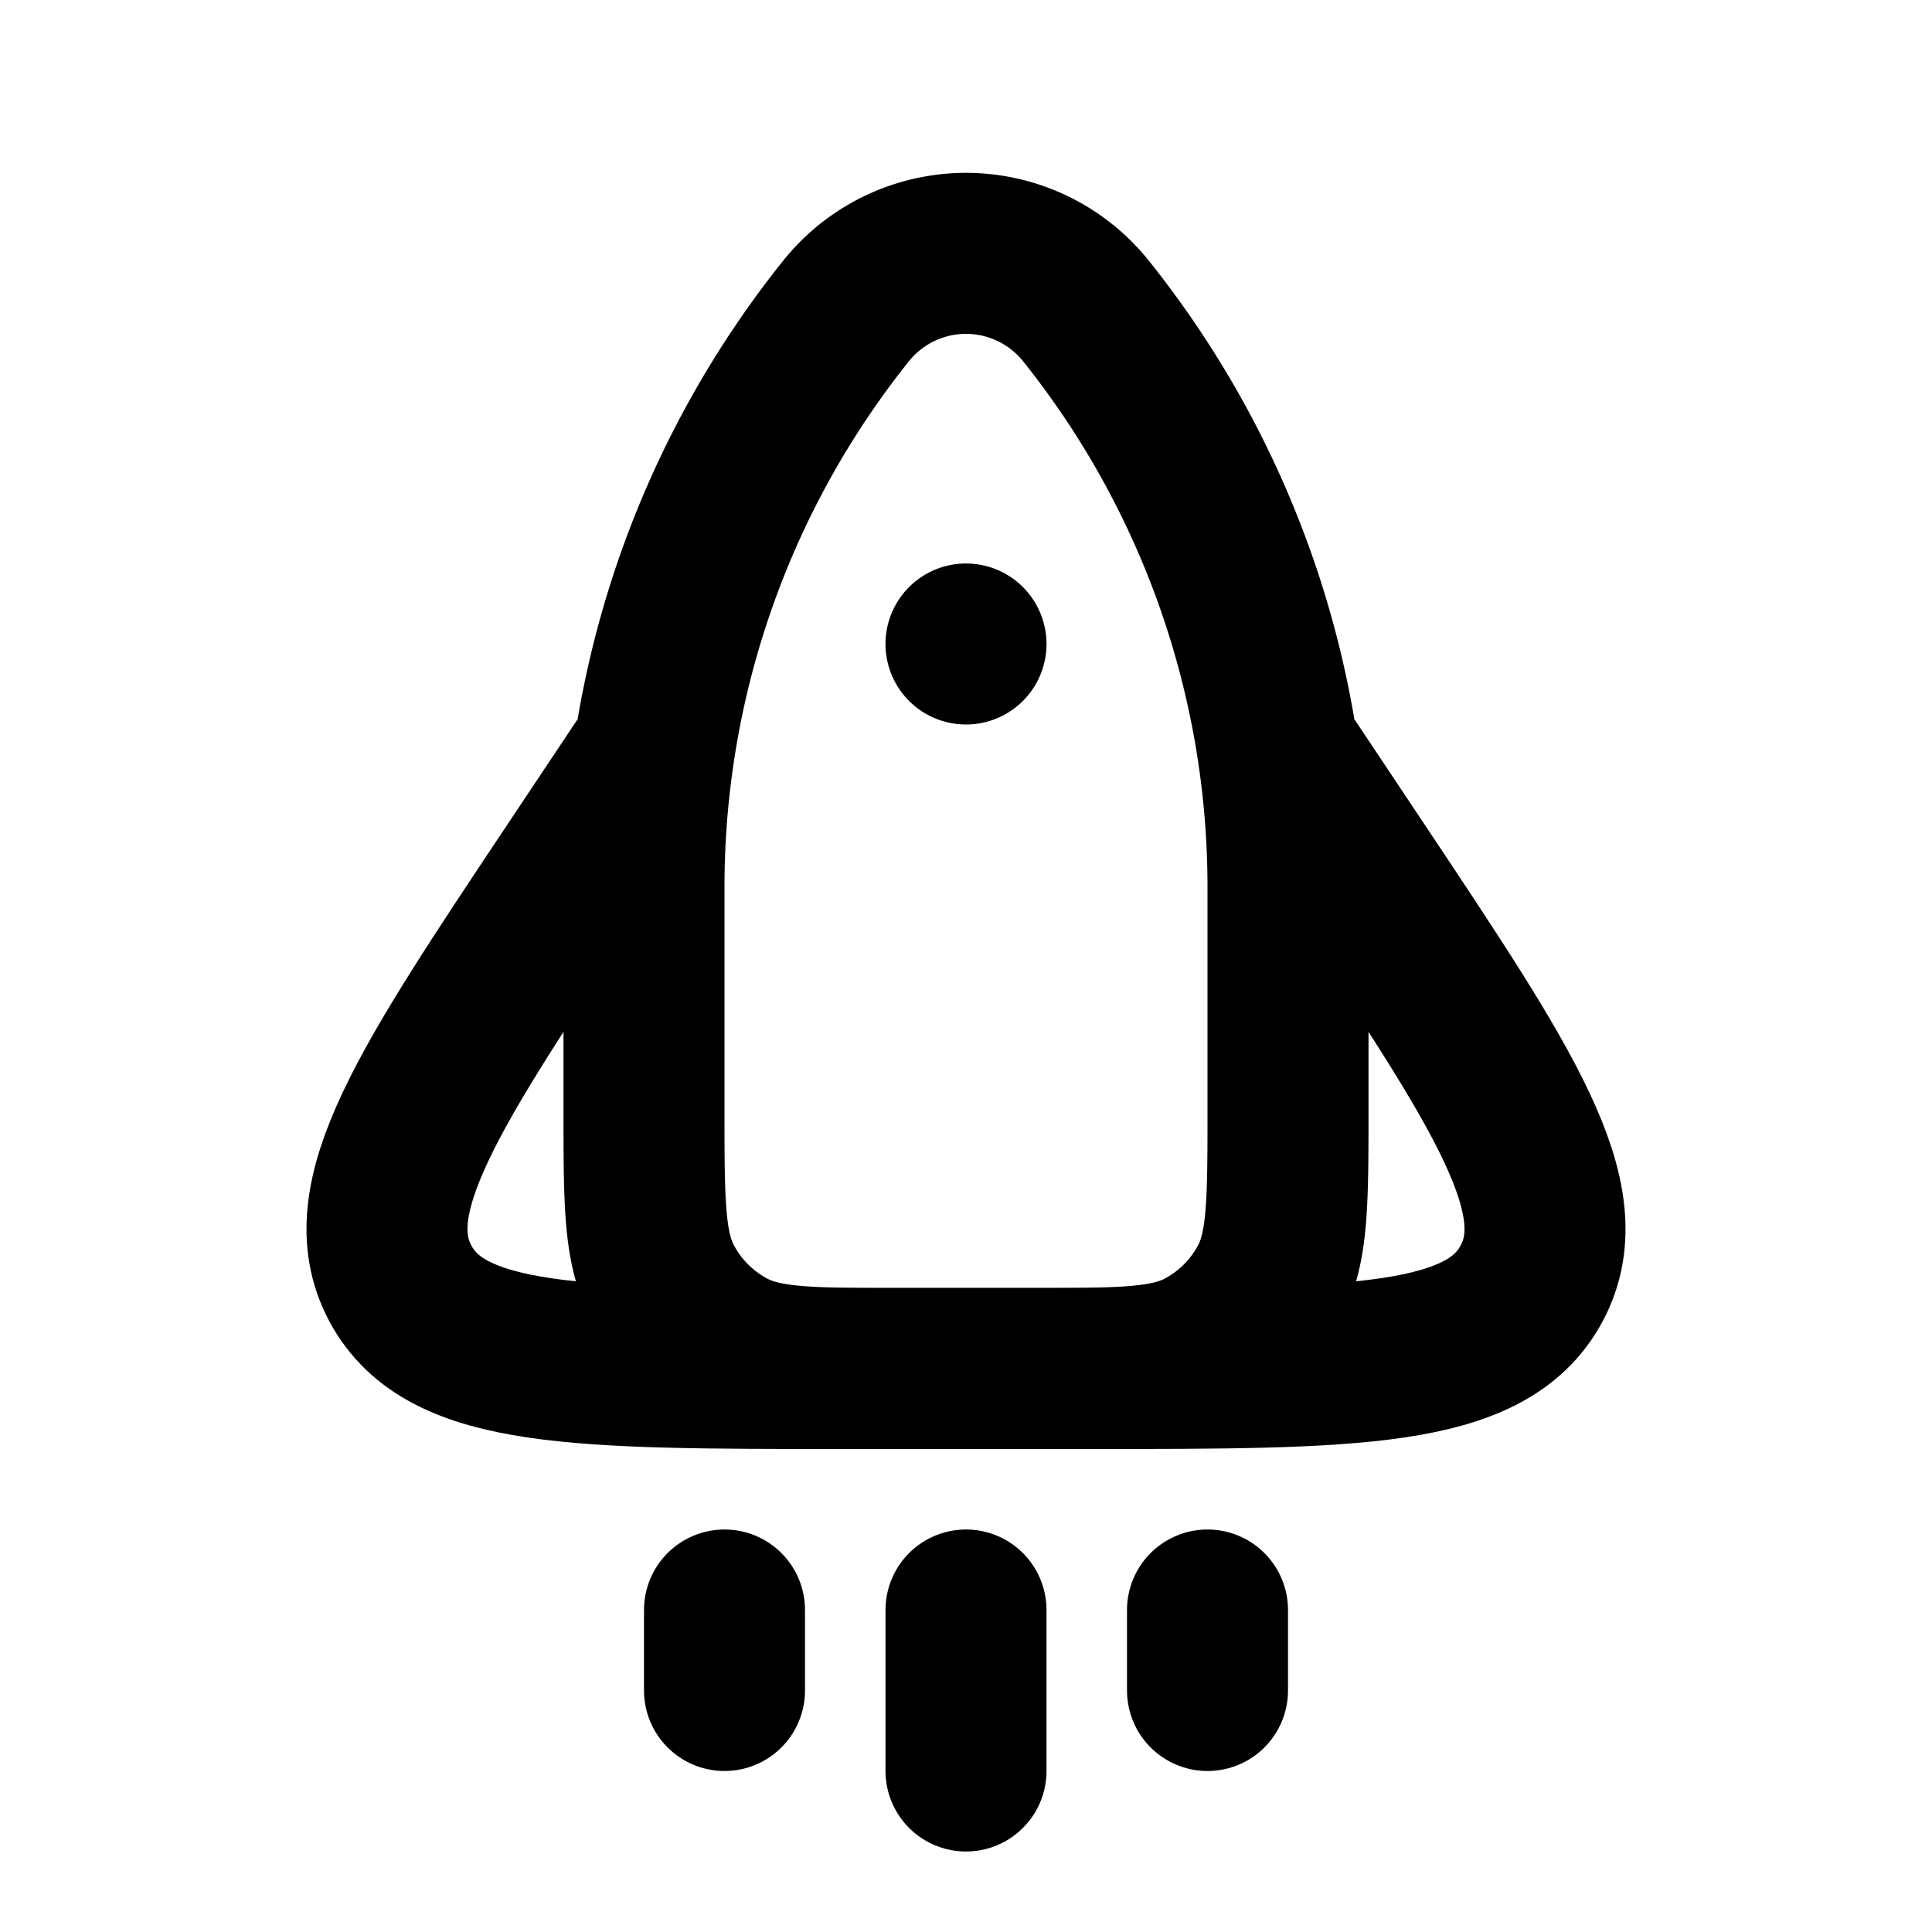 <svg width="24" height="24" fill="none" xmlns="http://www.w3.org/2000/svg"><path d="M8 11.017c0-2.6.885-5.123 2.51-7.154a1.909 1.909 0 0 1 2.98 0A11.452 11.452 0 0 1 16 11.017v2.762c0 1.14 0 1.71-.226 2.144a2 2 0 0 1-.851.851c-.434.226-1.004.226-2.144.226h-1.558c-1.14 0-1.71 0-2.144-.226a2 2 0 0 1-.851-.851C8 15.489 8 14.919 8 13.779v-2.762z" stroke="currentColor" stroke-width="2"/><path d="M13 8a1 1 0 1 1-2 0 1 1 0 0 1 2 0z" fill="currentColor"/><path d="M16 9.5l.854 1.281c1.825 2.738 2.738 4.106 2.172 5.163C18.461 17 16.816 17 13.526 17h-3.052c-3.29 0-4.935 0-5.5-1.056-.566-1.057.347-2.425 2.172-5.163L8 9.5" stroke="currentColor" stroke-width="2"/><path d="M12 20v2m3-2v1m-6-1v1" stroke="currentColor" stroke-width="2" stroke-linecap="round"/></svg>